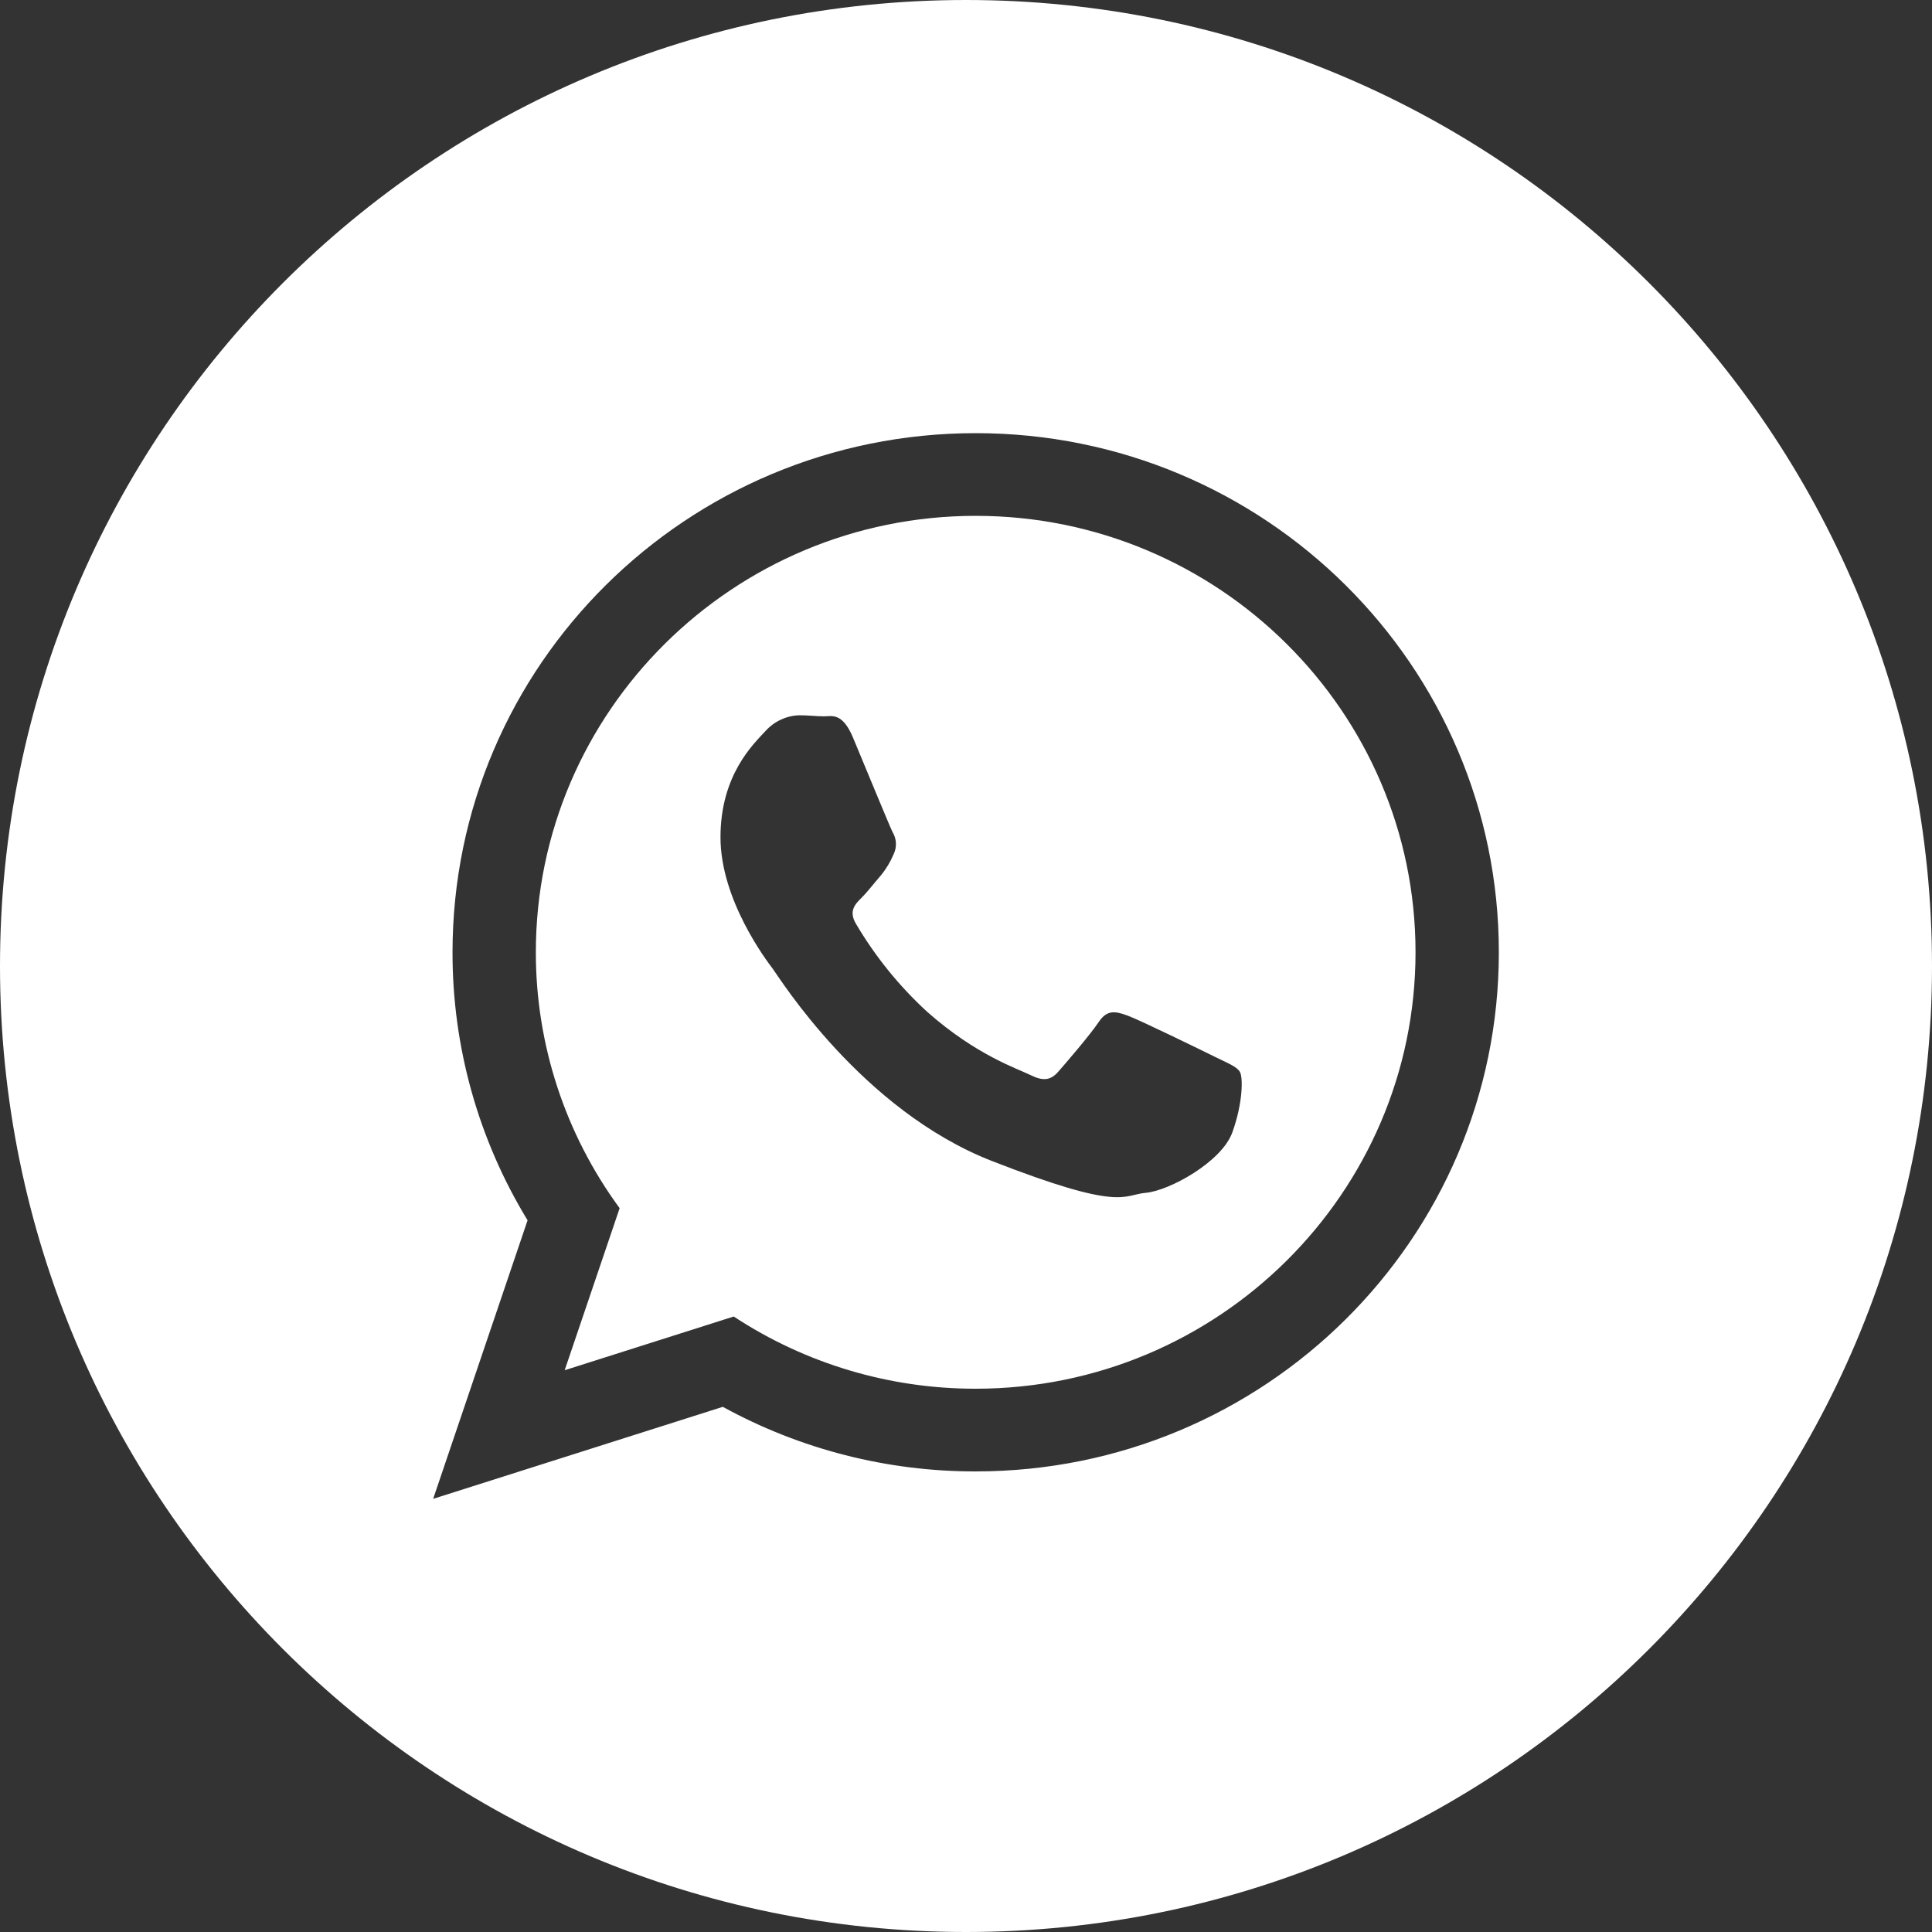 <?xml version="1.0" encoding="UTF-8"?> <svg xmlns="http://www.w3.org/2000/svg" width="40" height="40" viewBox="0 0 40 40" fill="none"><rect x="0" y="0" width="40" height="40" fill="#333333" stroke="none"/> <path d="M11.691 28.369L15.191 27.257C16.678 28.235 18.42 28.754 20.201 28.752C25.222 28.752 29.307 24.698 29.307 19.716C29.307 14.733 25.222 10.68 20.201 10.68C15.18 10.68 11.094 14.733 11.094 19.716C11.093 21.622 11.701 23.478 12.829 25.014L11.691 28.369ZM15.846 15.138C15.935 15.038 16.044 14.957 16.166 14.9C16.287 14.843 16.419 14.812 16.554 14.809C16.731 14.809 16.908 14.831 17.063 14.831C17.218 14.831 17.439 14.743 17.66 15.27C17.881 15.797 18.413 17.094 18.479 17.226C18.521 17.295 18.545 17.373 18.549 17.454C18.553 17.534 18.536 17.615 18.501 17.687C18.434 17.846 18.345 17.994 18.235 18.127C18.102 18.28 17.956 18.47 17.837 18.588C17.704 18.719 17.566 18.862 17.721 19.125C18.12 19.803 18.618 20.418 19.198 20.95C20.212 21.848 21.067 22.125 21.333 22.257C21.598 22.389 21.753 22.367 21.908 22.191C22.063 22.015 22.572 21.423 22.749 21.158C22.925 20.894 23.103 20.939 23.346 21.027C23.59 21.115 24.895 21.752 25.161 21.884C25.427 22.015 25.603 22.081 25.67 22.191C25.736 22.3 25.736 22.828 25.515 23.443C25.294 24.058 24.209 24.652 23.723 24.696C23.237 24.739 23.236 25.091 20.536 24.037C17.836 22.983 16.133 20.235 16.001 20.06C15.868 19.885 14.917 18.632 14.917 17.335C14.917 16.039 15.603 15.402 15.846 15.138Z" fill="white"></path> <path d="M20 40C31.046 40 40 31.046 40 20C40 8.954 31.046 0 20 0C8.954 0 0 8.954 0 20C0 31.046 8.954 40 20 40ZM9.369 19.716C9.369 13.78 14.218 8.968 20.201 8.968C26.183 8.968 31.032 13.78 31.032 19.716C31.032 25.652 26.183 30.464 20.201 30.464C18.37 30.467 16.569 30.007 14.965 29.127L8.968 31.032L10.923 25.265C9.904 23.594 9.366 21.673 9.369 19.716Z" fill="white"></path> </svg> 
